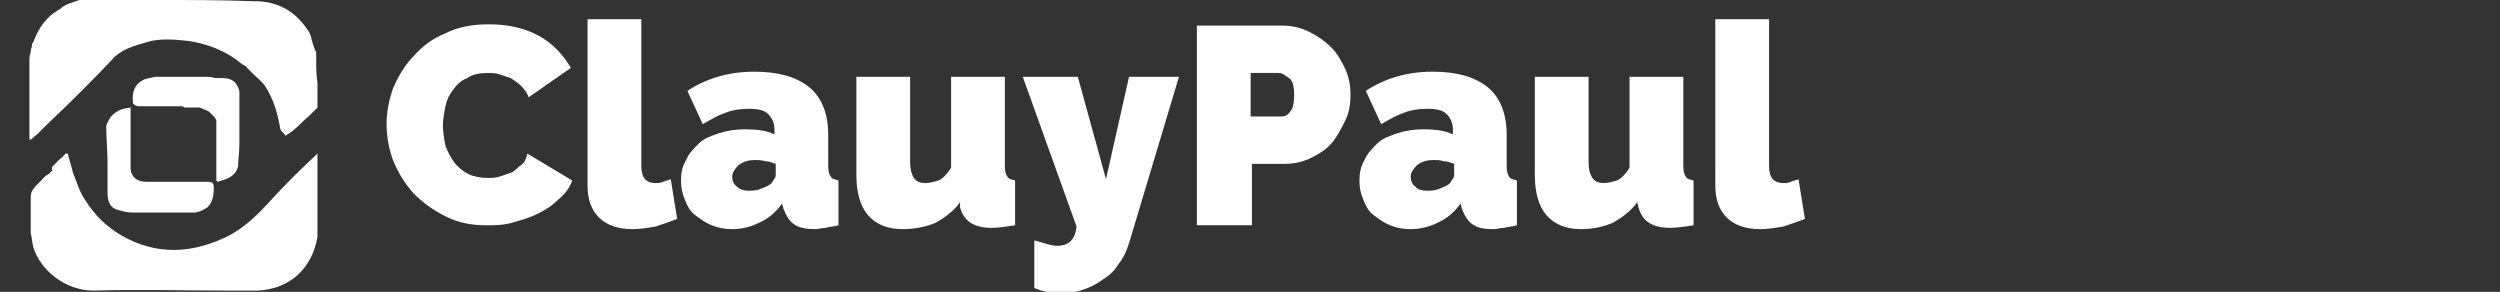 <?xml version="1.0" encoding="utf-8"?>
<!-- Generator: Adobe Illustrator 27.7.0, SVG Export Plug-In . SVG Version: 6.00 Build 0)  -->
<svg version="1.1" id="Capa_1" xmlns="http://www.w3.org/2000/svg" xmlns:xlink="http://www.w3.org/1999/xlink" x="0px" y="0px"
	 viewBox="0 0 195.3 22.8" style="enable-background:new 0 0 195.3 22.8;" xml:space="preserve">
<rect x="0" y="0" width="195.3" height="22.8" fill="#333333" stroke="none"/>
<style type="text/css">
	.st0{fill:#FFFFFF;}
</style>
<g>
	<path class="st0" d="M2.4,4.1c0,0,0-0.1,0-0.1c0-0.2,0.1-0.3,0.1-0.5c0-0.1,0-0.1,0.1-0.2c0.4-1.1,1-2,2.1-2.6
		C5.1,0.3,5.7,0.2,6.2,0c0.1,0,0.1,0,0.2,0c1.5,0,3,0,4.5,0c0,0,0.1,0,0.1,0c0.3,0,0.5,0,0.8,0c0.1,0,0.2,0,0.3,0c0.1,0,0.1,0,0.2,0
		c0,0,0.1,0,0.1,0c2.5,0,5,0,7.5,0.1c0.1,0,0.2,0,0.3,0c1.8,0.1,3.1,1,4,2.5c0,0.1,0.1,0.2,0.1,0.3c0.1,0.4,0.2,0.8,0.4,1.2
		c0,0.1,0,0.2,0,0.3c0,0,0,0.1,0,0.1c0,0.7,0,1.3,0.1,2c0,0.1,0,0.1,0,0.2c0,0.1,0,0.3,0,0.4c0,0.2,0,0.3,0,0.5c0,0.3,0,0.5,0,0.8
		c-0.1,0.1-0.2,0.2-0.3,0.3c-0.1,0.1-0.3,0.3-0.4,0.4c-0.4,0.3-0.7,0.7-1.1,1c-0.2,0.2-0.4,0.3-0.7,0.5c-0.1-0.2-0.3-0.3-0.4-0.5
		c-0.2-1.2-0.5-2.3-1.2-3.4C20.4,6.3,20,6,19.7,5.7c0,0-0.1-0.1-0.1-0.1c-0.1-0.1-0.2-0.2-0.2-0.2l0,0c0,0-0.1-0.1-0.1-0.1
		C19.2,5.1,19,5.1,18.9,5c-1.2-1-2.7-1.6-4.2-1.8c-0.9-0.1-1.9-0.2-2.9,0c-1,0.3-2,0.5-2.8,1.2C7.3,6.2,5.5,8,3.7,9.7
		c-0.2,0.2-0.4,0.4-0.7,0.7c0,0-0.1,0.1-0.1,0.1c-0.2,0.1-0.3,0.3-0.5,0.4c0,0-0.1,0-0.1,0l0,0c0-0.1,0-0.2,0-0.3c0-0.1,0-0.1,0-0.2
		c0-0.1,0-0.1,0-0.2c0-0.2,0-0.5,0-0.7c0-0.1,0-0.1,0-0.2c0-0.1,0-0.2,0-0.3c0-0.2,0-0.4,0-0.7c0-0.1,0-0.1,0-0.2c0-0.9,0-1.7,0-2.6
		c0-0.2,0-0.4,0-0.6c0-0.1,0-0.1,0-0.2c0,0,0,0,0,0c0,0,0-0.1,0-0.1C2.3,4.5,2.3,4.3,2.4,4.1z"/>
	<path class="st0" d="M18.4,22.7c-0.2,0-0.3,0-0.5,0c0,0-0.1,0-0.1,0c-3.5,0-7-0.1-10.5,0c-2.3,0-4.2-1.7-4.7-3.4
		c-0.1-0.4-0.1-0.7-0.2-1.1c0-0.1,0-0.2,0-0.3c0-0.4,0-0.9,0-1.3c0-0.4,0-0.8,0-1.1c0,0,0,0,0,0c0,0,0-0.1,0-0.1c0-0.7,0.6-1,1-1.5
		c0.1-0.1,0.2-0.2,0.4-0.3c0.1-0.1,0.2-0.2,0.3-0.3C4,13.1,4.1,13,4.1,13c0.1-0.1,0.2-0.2,0.2-0.2c0,0,0,0,0,0
		c0.1-0.1,0.2-0.2,0.3-0.3l0,0c0,0,0,0,0,0c0.2-0.2,0.4-0.3,0.5-0.5c0,0,0,0,0,0c0.1,0,0.1,0,0.2,0c0.1,0.5,0.3,1,0.4,1.5
		c0.3,0.7,0.5,1.5,1,2.2c0.7,1.1,1.6,2,2.8,2.7c2.8,1.6,5.6,1.4,8.4,0c1.3-0.7,2.3-1.7,3.3-2.8c1.1-1.2,2.3-2.4,3.6-3.6
		c0,0.7,0,1.5,0,2.2c0,0.1,0,0.1,0,0.2c0,0.1,0,0.2,0,0.4c0,0,0,0.1,0,0.1c0,0.5,0,1.1,0,1.6c0,0,0,0.1,0,0.1c0,0.1,0,0.1,0,0.2
		c0,0,0,0.1,0,0.1c0,0.5,0,1,0,1.5c0,0,0,0.1,0,0.1c-0.4,2.4-2.1,4.1-4.7,4.2c-0.5,0-1,0-1.4,0C18.5,22.7,18.4,22.7,18.4,22.7z"/>
	<path class="st0" d="M10.2,9.2c0,0.6,0,1.2,0,1.8c0,0.7,0,1.4,0,2.1c0,0.7,0.5,1.1,1.2,1.1c1.6,0,3.2,0,4.8,0
		c0.4,0,0.5,0.1,0.5,0.5c0,0.6-0.1,1.1-0.5,1.5c-0.3,0.2-0.7,0.4-1,0.4c-1.6,0-3.3,0-4.9,0c-0.4,0-0.7-0.1-1.1-0.2
		c-0.7-0.2-0.8-0.8-0.8-1.4c0-0.3,0-0.5,0-0.8c0-0.1,0-0.1,0-0.2c0-0.2,0-0.4,0-0.7c0-0.2,0-0.4,0-0.6c0-0.9-0.1-1.9-0.1-2.8
		c0-0.2,0.2-0.5,0.3-0.7c0.5-0.6,0.9-0.7,1.6-0.8c0,0.2,0,0.4,0,0.5C10.2,9,10.2,9.1,10.2,9.2z"/>
	<path class="st0" d="M14.1,8.3c-0.7,0-1.5,0-2.2,0c0,0-0.1,0-0.1,0c-0.3,0-0.7,0-1,0c-0.1,0-0.3-0.1-0.4-0.2
		c-0.1-0.7,0-1.4,0.7-1.8c0.3-0.2,0.7-0.2,1-0.3c0,0,0.1,0,0.1,0c1.3,0,2.6,0,3.8,0c0.3,0,0.5,0,0.8,0.1c0.2,0,0.4,0,0.6,0
		c0.7,0,1.1,0.3,1.3,1c0,0,0,0.1,0,0.1c0,0.3,0,0.5,0,0.8c0,0.7,0,1.5,0,2.2c0,0.4,0,0.7,0,1.1c0,0.6-0.1,1.2-0.1,1.7c0,0,0,0,0,0
		c-0.2,0.8-0.9,1-1.6,1.2c0,0-0.1-0.1-0.1-0.1c0-0.2,0-0.4,0-0.7c0,0,0-0.1,0-0.1c0-0.7,0-1.3,0-2c0-0.6,0-1.2,0-1.8c0,0,0,0,0,0
		c0,0,0,0,0-0.1c0-0.1-0.1-0.1-0.1-0.2c-0.2-0.2-0.3-0.3-0.5-0.5c-0.2-0.1-0.5-0.2-0.7-0.3c0,0-0.1,0-0.1,0c-0.4,0-0.7,0-1.1,0
		C14.3,8.3,14.2,8.3,14.1,8.3z"/>
</g>
<g>
	<path class="st0" d="M30.2,9.7c0-1,0.2-1.9,0.5-2.8c0.4-0.9,0.9-1.8,1.6-2.5C33,3.6,33.8,3,34.8,2.6c1-0.5,2.1-0.7,3.4-0.7
		c1.5,0,2.8,0.3,3.9,0.9c1.1,0.6,1.9,1.5,2.5,2.5l-3.3,2.3C41.2,7.3,41,7,40.7,6.7c-0.2-0.2-0.5-0.4-0.8-0.6C39.6,6,39.3,5.9,39,5.8
		c-0.3-0.1-0.6-0.1-0.9-0.1c-0.6,0-1.2,0.1-1.6,0.4C36,6.3,35.7,6.6,35.4,7c-0.3,0.4-0.5,0.8-0.6,1.3c-0.1,0.5-0.2,1-0.2,1.5
		c0,0.5,0.1,1.1,0.2,1.6c0.2,0.5,0.4,0.9,0.7,1.3c0.3,0.4,0.7,0.7,1.1,0.9c0.4,0.2,1,0.3,1.5,0.3c0.3,0,0.6,0,0.9-0.1
		c0.3-0.1,0.6-0.2,0.9-0.3s0.5-0.4,0.8-0.6s0.4-0.5,0.5-0.9l3.5,2.1c-0.2,0.6-0.6,1.1-1.1,1.5c-0.5,0.5-1,0.8-1.6,1.1
		c-0.6,0.3-1.3,0.5-2,0.7c-0.7,0.2-1.4,0.2-2,0.2c-1.2,0-2.2-0.2-3.2-0.7s-1.8-1.1-2.5-1.8c-0.7-0.8-1.2-1.6-1.6-2.6
		C30.4,11.7,30.2,10.7,30.2,9.7z"/>
	<path class="st0" d="M45.9,1.5h4.2V13c0,0.9,0.4,1.3,1.1,1.3c0.2,0,0.4,0,0.6-0.1c0.2-0.1,0.4-0.1,0.6-0.2l0.5,3.1
		c-0.5,0.2-1.1,0.4-1.7,0.6c-0.6,0.1-1.2,0.2-1.8,0.2c-1.1,0-2-0.3-2.6-0.9c-0.6-0.6-0.9-1.4-0.9-2.5V1.5z"/>
	<path class="st0" d="M57.2,17.9c-0.6,0-1.1-0.1-1.6-0.3c-0.5-0.2-0.9-0.5-1.3-0.8c-0.4-0.3-0.6-0.7-0.8-1.2
		c-0.2-0.5-0.3-0.9-0.3-1.5c0-0.6,0.1-1.1,0.4-1.6c0.2-0.5,0.6-0.9,1-1.3c0.4-0.4,1-0.6,1.6-0.8c0.6-0.2,1.3-0.3,2-0.3
		c0.9,0,1.7,0.1,2.3,0.4v-0.4c0-0.5-0.2-0.9-0.5-1.2c-0.3-0.3-0.8-0.4-1.5-0.4c-0.7,0-1.3,0.1-1.8,0.3c-0.6,0.2-1.1,0.5-1.8,0.9
		l-1.2-2.6c1.5-1,3.3-1.5,5.2-1.5c1.9,0,3.3,0.4,4.3,1.2c1,0.8,1.5,2.1,1.5,3.7V13c0,0.4,0.1,0.7,0.2,0.8c0.1,0.2,0.3,0.2,0.6,0.3
		v3.5c-0.3,0.1-0.7,0.1-1,0.2c-0.3,0-0.6,0.1-0.8,0.1c-0.7,0-1.3-0.1-1.7-0.4c-0.4-0.3-0.6-0.7-0.8-1.2l-0.1-0.4
		c-0.5,0.7-1.1,1.2-1.8,1.5C58.7,17.7,58,17.9,57.2,17.9z M58.5,14.9c0.2,0,0.5,0,0.8-0.1c0.3-0.1,0.5-0.2,0.7-0.3
		c0.2-0.1,0.3-0.2,0.4-0.4c0.1-0.1,0.2-0.3,0.2-0.4v-0.9c-0.3-0.1-0.5-0.2-0.8-0.2c-0.3-0.1-0.6-0.1-0.8-0.1c-0.5,0-0.9,0.1-1.3,0.4
		c-0.3,0.3-0.5,0.6-0.5,0.9c0,0.3,0.1,0.6,0.4,0.8C57.8,14.8,58.1,14.9,58.5,14.9z"/>
	<path class="st0" d="M70.5,17.9c-1.2,0-2.1-0.4-2.7-1.1s-0.9-1.8-0.9-3.1V6h4.2v6.7c0,0.5,0.1,0.9,0.3,1.2c0.2,0.3,0.5,0.4,0.9,0.4
		c0.3,0,0.7-0.1,1-0.2c0.3-0.1,0.7-0.5,1-1V6h4.2v7c0,0.4,0.1,0.7,0.2,0.8c0.1,0.2,0.3,0.2,0.6,0.3v3.5c-0.7,0.1-1.3,0.2-1.8,0.2
		c-1.4,0-2.2-0.5-2.5-1.6L75,15.8c-0.5,0.7-1.2,1.2-1.9,1.6C72.4,17.7,71.5,17.9,70.5,17.9z"/>
	<path class="st0" d="M80.9,18.8c0.7,0.2,1.2,0.4,1.7,0.4c0.9,0,1.4-0.5,1.5-1.5L79.9,6h4.3l2.2,8l1.8-8h3.9l-3.9,13
		c-0.2,0.6-0.4,1.1-0.8,1.6c-0.3,0.5-0.7,0.9-1.2,1.2c-0.4,0.3-0.9,0.6-1.5,0.8c-0.5,0.2-1.1,0.3-1.7,0.3c-0.8,0-1.5-0.1-2.2-0.4
		V18.8z"/>
	<path class="st0" d="M93.5,17.6V2h6.7c0.8,0,1.5,0.2,2.1,0.5c0.6,0.3,1.2,0.7,1.7,1.2c0.5,0.5,0.8,1.1,1.1,1.7
		c0.3,0.7,0.4,1.3,0.4,2c0,0.7-0.1,1.4-0.4,2s-0.6,1.2-1,1.7c-0.4,0.5-1,0.9-1.6,1.2c-0.6,0.3-1.3,0.5-2.1,0.5h-2.6v4.8H93.5z
		 M97.8,9.1h2.3c0.3,0,0.5-0.1,0.7-0.4c0.2-0.2,0.3-0.7,0.3-1.3c0-0.6-0.1-1.1-0.4-1.3c-0.3-0.2-0.5-0.4-0.8-0.4h-2.2V9.1z"/>
	<path class="st0" d="M110.2,17.9c-0.6,0-1.1-0.1-1.6-0.3c-0.5-0.2-0.9-0.5-1.3-0.8c-0.4-0.3-0.6-0.7-0.8-1.2
		c-0.2-0.5-0.3-0.9-0.3-1.5c0-0.6,0.1-1.1,0.4-1.6c0.2-0.5,0.6-0.9,1-1.3c0.4-0.4,1-0.6,1.6-0.8c0.6-0.2,1.3-0.3,2-0.3
		c0.9,0,1.7,0.1,2.3,0.4v-0.4c0-0.5-0.2-0.9-0.5-1.2c-0.3-0.3-0.8-0.4-1.5-0.4c-0.7,0-1.3,0.1-1.8,0.3c-0.6,0.2-1.1,0.5-1.8,0.9
		l-1.2-2.6c1.5-1,3.3-1.5,5.2-1.5c1.9,0,3.3,0.4,4.3,1.2c1,0.8,1.5,2.1,1.5,3.7V13c0,0.4,0.1,0.7,0.2,0.8c0.1,0.2,0.3,0.2,0.6,0.3
		v3.5c-0.3,0.1-0.7,0.1-1,0.2c-0.3,0-0.6,0.1-0.8,0.1c-0.8,0-1.3-0.1-1.7-0.4c-0.4-0.3-0.6-0.7-0.8-1.2l-0.1-0.4
		c-0.5,0.7-1.1,1.2-1.8,1.5C111.7,17.7,111,17.9,110.2,17.9z M111.5,14.9c0.2,0,0.5,0,0.8-0.1s0.5-0.2,0.7-0.3
		c0.2-0.1,0.3-0.2,0.4-0.4c0.1-0.1,0.2-0.3,0.2-0.4v-0.9c-0.3-0.1-0.5-0.2-0.8-0.2c-0.3-0.1-0.6-0.1-0.8-0.1c-0.5,0-0.9,0.1-1.3,0.4
		c-0.3,0.3-0.5,0.6-0.5,0.9c0,0.3,0.1,0.6,0.4,0.8C110.7,14.8,111.1,14.9,111.5,14.9z"/>
	<path class="st0" d="M123.5,17.9c-1.2,0-2.1-0.4-2.7-1.1s-0.9-1.8-0.9-3.1V6h4.2v6.7c0,0.5,0.1,0.9,0.3,1.2
		c0.2,0.3,0.5,0.4,0.9,0.4c0.3,0,0.7-0.1,1-0.2c0.3-0.1,0.7-0.5,1-1V6h4.2v7c0,0.4,0.1,0.7,0.2,0.8c0.1,0.2,0.3,0.2,0.6,0.3v3.5
		c-0.7,0.1-1.3,0.2-1.8,0.2c-1.4,0-2.2-0.5-2.5-1.6l-0.1-0.4c-0.5,0.7-1.2,1.2-1.9,1.6C125.3,17.7,124.5,17.9,123.5,17.9z"/>
	<path class="st0" d="M134,1.5h4.2V13c0,0.9,0.4,1.3,1.1,1.3c0.2,0,0.4,0,0.6-0.1c0.2-0.1,0.4-0.1,0.6-0.2l0.5,3.1
		c-0.5,0.2-1.1,0.4-1.7,0.6c-0.6,0.1-1.2,0.2-1.8,0.2c-1.1,0-2-0.3-2.6-0.9c-0.6-0.6-0.9-1.4-0.9-2.5V1.5z"/>
</g>
</svg>
